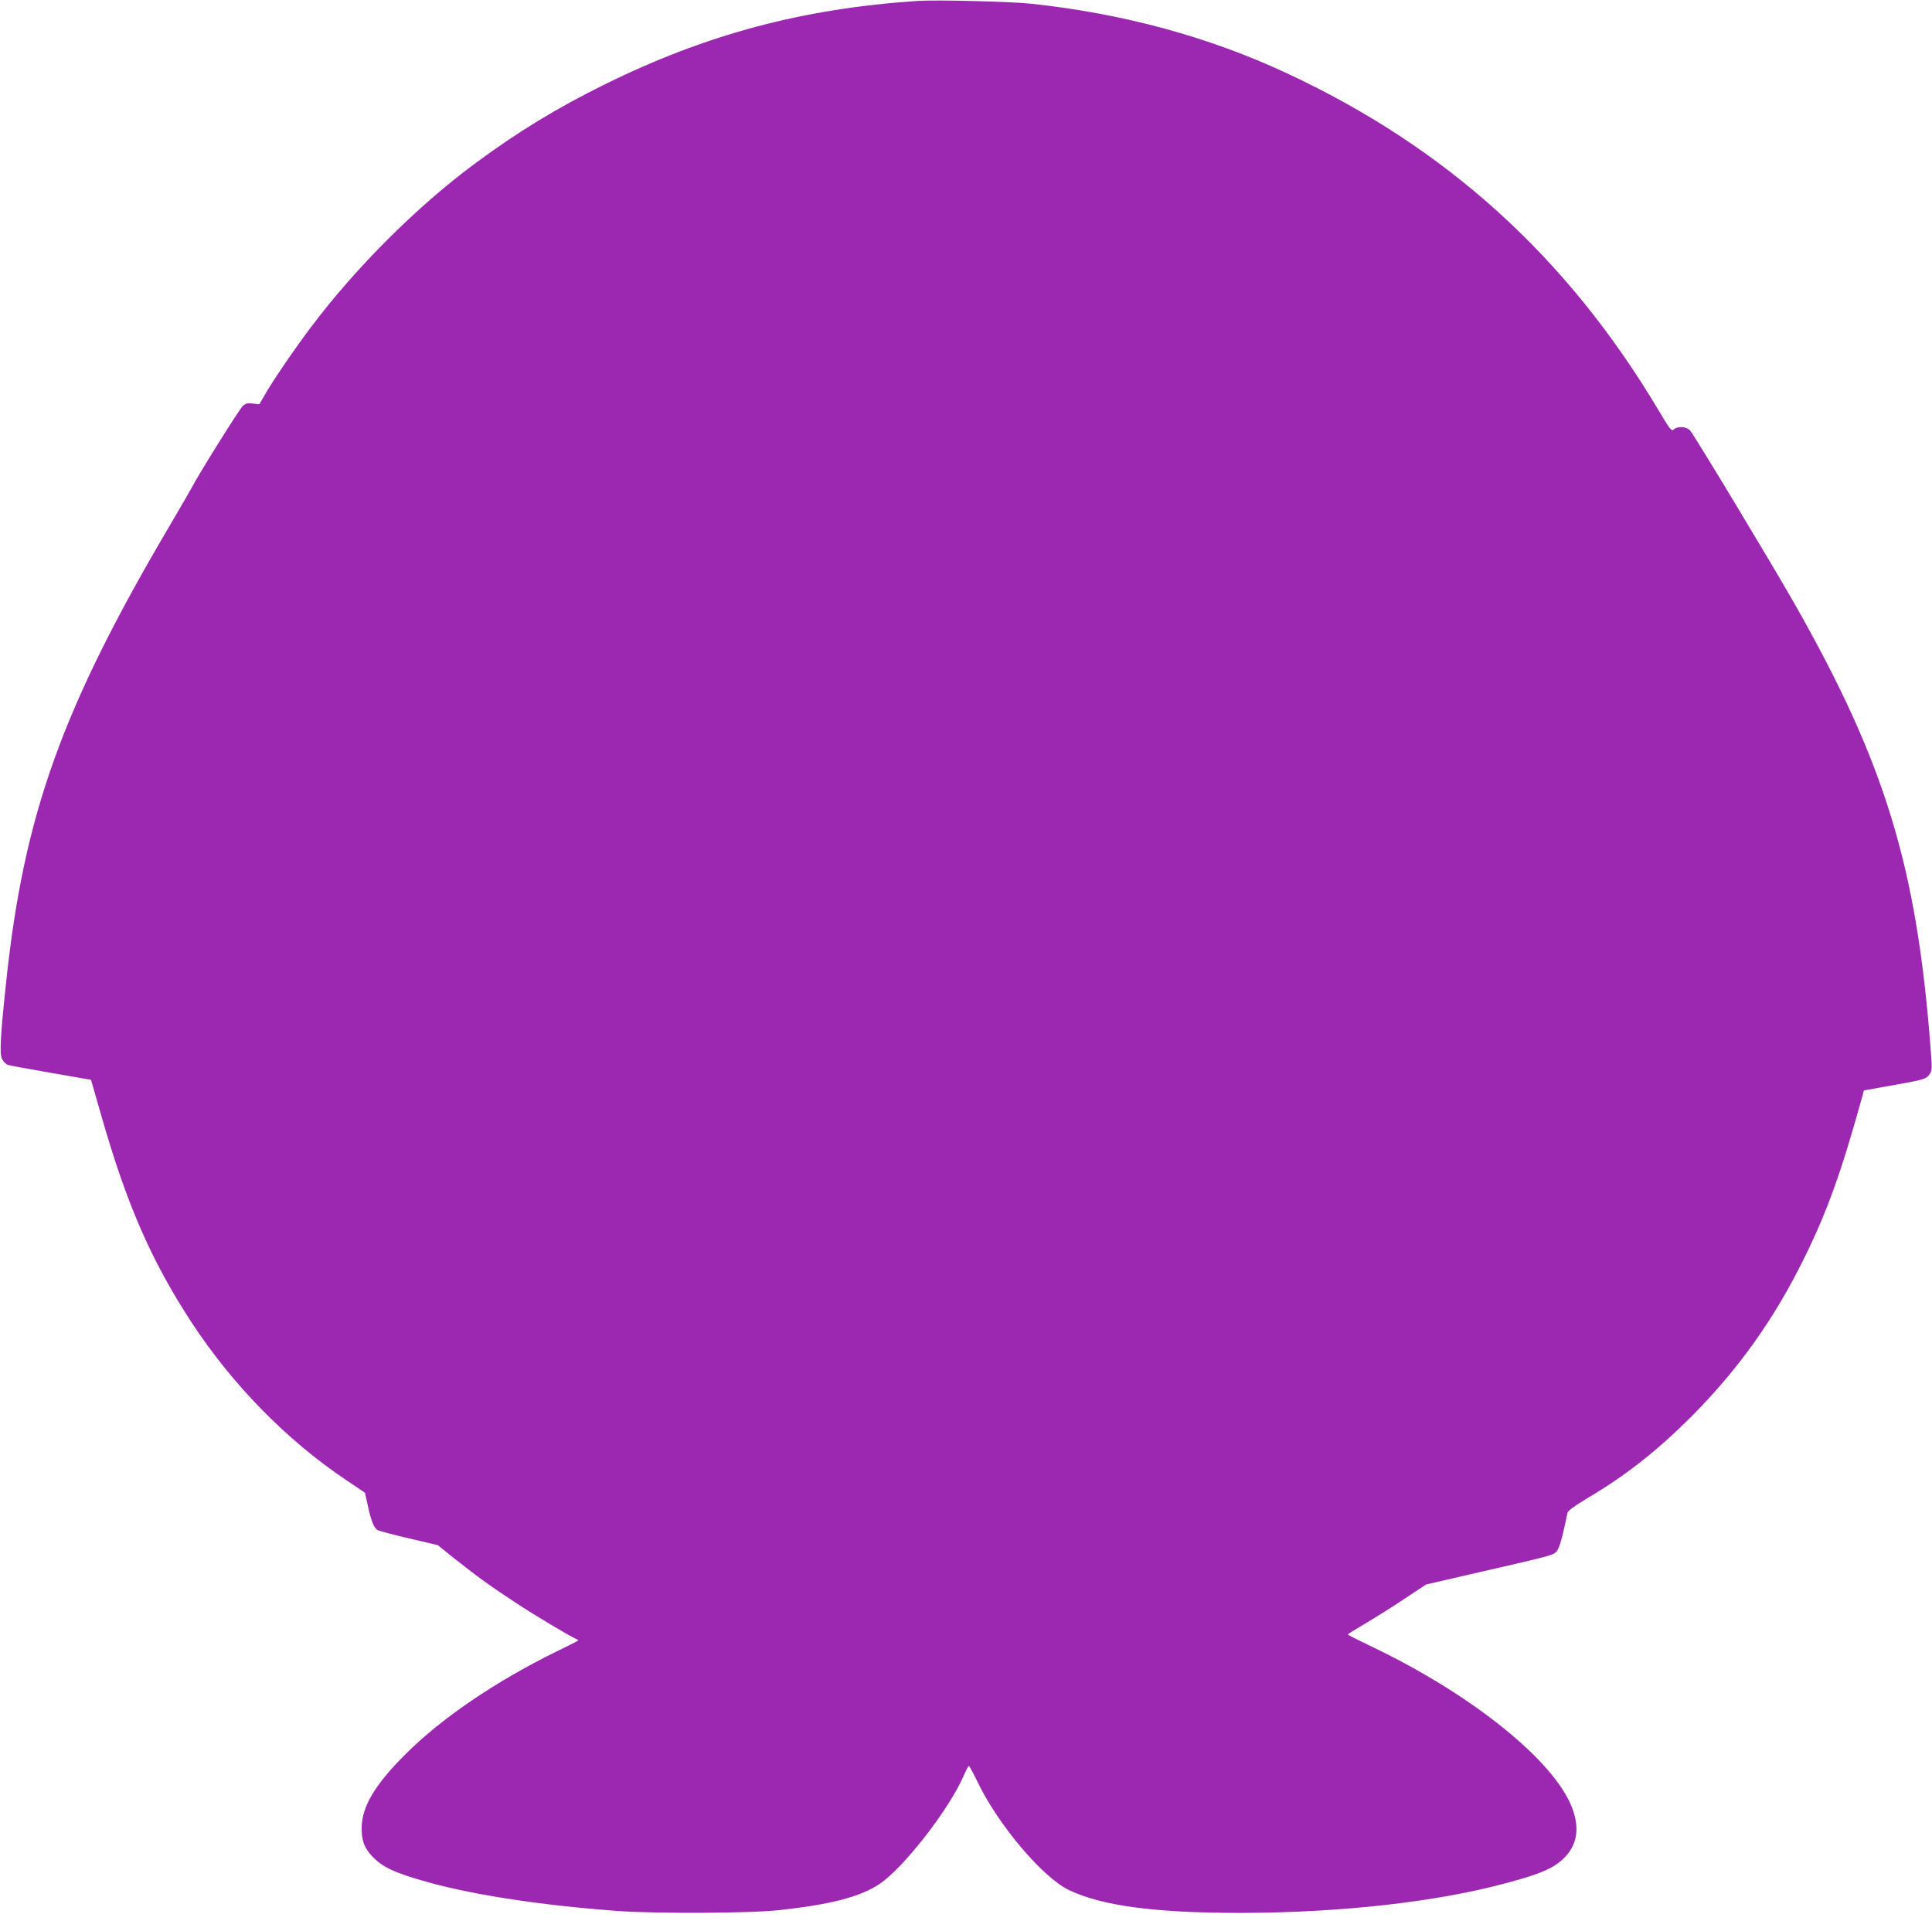 <?xml version="1.0" standalone="no"?>
<!DOCTYPE svg PUBLIC "-//W3C//DTD SVG 20010904//EN"
 "http://www.w3.org/TR/2001/REC-SVG-20010904/DTD/svg10.dtd">
<svg version="1.0" xmlns="http://www.w3.org/2000/svg"
 width="1280pt" height="1268pt" viewBox="0 0 1280 1268"
 preserveAspectRatio="xMidYMid meet">
<g transform="translate(0,1268) scale(0.1,-0.1)"
fill="#9c27b0" stroke="none">
<path d="M6080 12674 c-762 -51 -1401 -221 -2075 -554 -316 -156 -577 -315
-860 -525 -380 -281 -788 -688 -1081 -1078 -113 -149 -262 -368 -313 -459
l-33 -57 -42 5 c-35 5 -47 2 -68 -17 -23 -21 -297 -459 -341 -546 -9 -17 -74
-129 -145 -250 -713 -1210 -964 -1913 -1081 -3018 -39 -364 -45 -479 -27 -513
9 -17 26 -34 38 -38 13 -4 142 -28 287 -53 l264 -46 69 -240 c167 -584 331
-960 595 -1364 271 -415 633 -784 1025 -1047 l126 -85 17 -77 c23 -108 42
-157 68 -171 12 -6 106 -31 209 -55 l188 -44 112 -90 c157 -124 240 -184 408
-294 127 -84 371 -229 404 -241 15 -6 20 -3 -139 -81 -398 -195 -761 -441
-1000 -681 -200 -199 -287 -345 -289 -485 -1 -84 17 -133 67 -187 69 -75 153
-114 385 -178 303 -83 743 -150 1242 -187 260 -19 884 -16 1078 6 337 37 532
88 658 172 158 105 457 488 556 712 17 39 34 72 37 72 3 -1 29 -49 58 -108
135 -282 431 -632 604 -715 218 -105 569 -152 1139 -152 664 1 1306 73 1772
201 211 57 294 93 358 151 106 95 123 224 50 381 -145 310 -678 729 -1313
1032 -86 41 -157 77 -157 80 0 3 53 36 118 74 64 38 181 111 258 163 l142 94
298 69 c507 116 537 123 562 145 21 18 41 84 77 261 3 14 44 44 127 94 256
151 463 314 689 539 316 317 554 651 753 1056 151 306 246 571 380 1055 l15
55 186 33 c214 38 228 42 251 77 15 23 15 40 4 177 -92 1200 -303 1887 -902
2940 -139 245 -666 1120 -691 1146 -24 26 -82 30 -107 7 -16 -14 -24 -4 -105
132 -603 1011 -1403 1736 -2460 2228 -514 240 -1083 395 -1690 460 -132 15
-634 27 -755 19z"/>
</g>
</svg>
